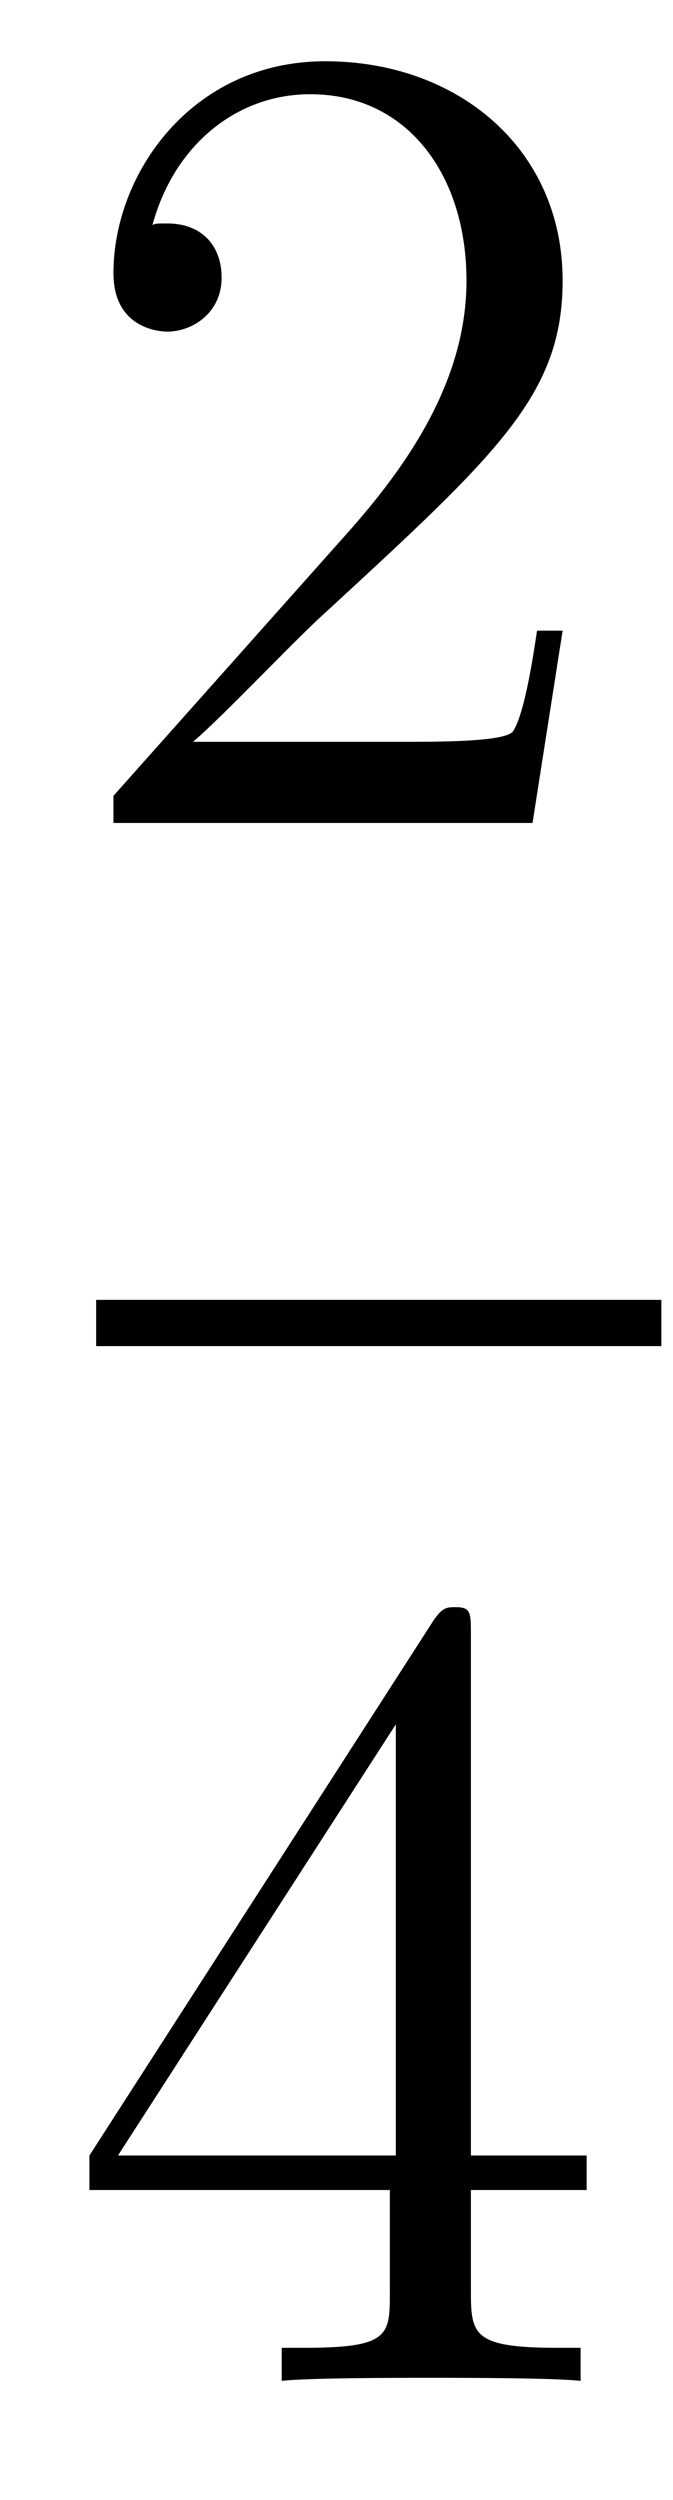 <?xml version='1.0'?>
<!-- This file was generated by dvisvgm 1.9.2 -->
<svg height='26pt' version='1.1' viewBox='0 -26 7 26' width='7pt' xmlns='http://www.w3.org/2000/svg' xmlns:xlink='http://www.w3.org/1999/xlink'>
<g id='page1'>
<g transform='matrix(1 0 0 1 -129 641)'>
<path d='M134.852 -660.441H134.586C134.555 -660.238 134.461 -659.582 134.336 -659.394C134.258 -659.285 133.57 -659.285 133.211 -659.285H131.008C131.336 -659.566 132.055 -660.332 132.367 -660.613C134.18 -662.285 134.852 -662.895 134.852 -664.082C134.852 -665.457 133.758 -666.363 132.383 -666.363C130.992 -666.363 130.18 -665.191 130.18 -664.16C130.18 -663.551 130.711 -663.551 130.742 -663.551C130.992 -663.551 131.305 -663.738 131.305 -664.113C131.305 -664.457 131.086 -664.676 130.742 -664.676C130.633 -664.676 130.617 -664.676 130.586 -664.66C130.805 -665.473 131.445 -666.02 132.227 -666.02C133.242 -666.02 133.852 -665.176 133.852 -664.082C133.852 -663.066 133.273 -662.191 132.586 -661.426L130.18 -658.723V-658.441H134.539L134.852 -660.441ZM135.48 -658.441' fill-rule='evenodd'/>
<path d='M130 -653H135.879V-653.481H130'/>
<path d='M133.898 -650.004C133.898 -650.223 133.898 -650.285 133.742 -650.285C133.648 -650.285 133.602 -650.285 133.508 -650.145L129.93 -644.582V-644.223H133.055V-643.145C133.055 -642.707 133.039 -642.582 132.164 -642.582H131.93V-642.238C132.195 -642.27 133.148 -642.27 133.477 -642.27C133.805 -642.27 134.758 -642.27 135.039 -642.238V-642.582H134.805C133.945 -642.582 133.898 -642.707 133.898 -643.145V-644.223H135.102V-644.582H133.898V-650.004ZM133.117 -649.066V-644.582H130.227L133.117 -649.066ZM135.48 -642.238' fill-rule='evenodd'/>
</g>
</g>
</svg>
